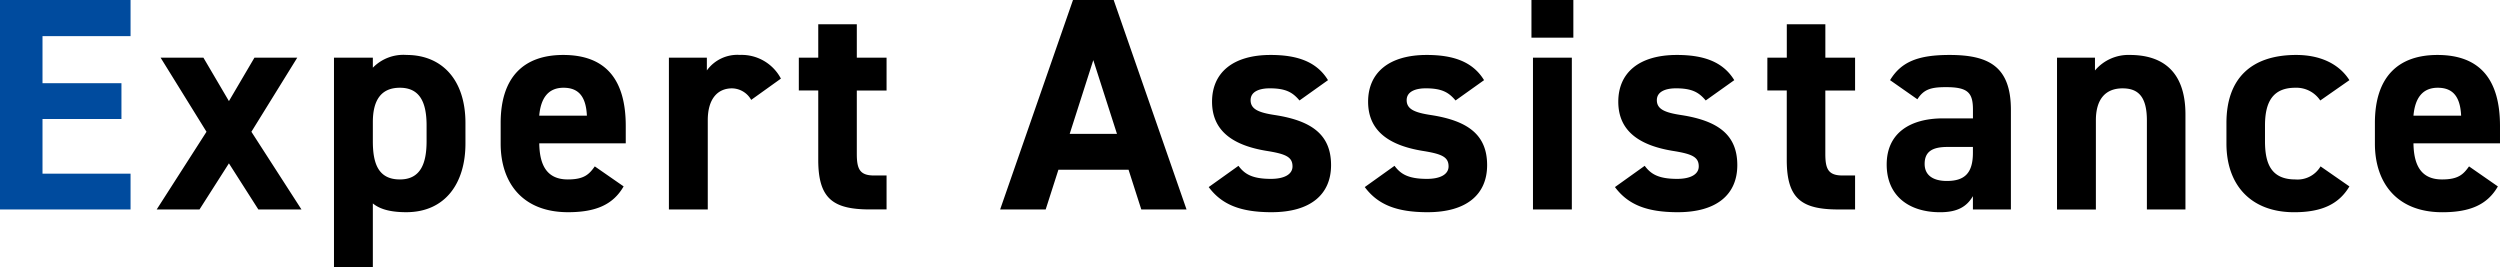 <svg xmlns="http://www.w3.org/2000/svg" width="370.53" height="39.6" viewBox="0 0 370.53 39.6"><path d="M44.685 31.05L37.26 19.53l6.795-10.98H37.71l-3.78 6.435-3.78-6.435h-6.345l6.8 10.98-7.385 11.52h6.345l4.365-6.84 4.365 6.84zm24.3-12.825c0-6.435-3.51-10.08-8.73-10.08a6.309 6.309 0 00-4.995 1.89V8.55H49.5V39.6h5.76v-9.45c1.035.855 2.61 1.3 4.95 1.3 5.8 0 8.775-4.32 8.775-10.17zm-9.72 8.37c-3.24 0-4.005-2.43-4.005-5.67V18.09c0-3.285 1.26-5.085 4.005-5.085 2.835 0 3.96 1.98 3.96 5.58v2.34c0 3.24-.855 5.67-3.96 5.67zm28.89-1.935c-.855 1.215-1.62 1.935-4 1.935-3.195 0-4.185-2.25-4.23-5.355h12.82v-2.565c0-6.84-2.925-10.53-9.27-10.53-5.85 0-9.27 3.285-9.27 10.08v3.06c0 5.805 3.235 10.165 9.99 10.165 4.05 0 6.66-1.08 8.235-3.825zM83.52 13.005c2.16 0 3.33 1.215 3.465 4.14H79.92c.225-2.565 1.305-4.14 3.6-4.14zm32.22-1.355a6.58 6.58 0 00-6.075-3.51 5.575 5.575 0 00-4.9 2.3V8.55H99.14v22.5h5.76V17.82c0-3.15 1.44-4.725 3.6-4.725a3.321 3.321 0 012.835 1.71zm2.655 1.755h2.88v10.3c0 5.8 2.25 7.335 7.695 7.335h2.43v-5.03h-1.845c-2.115 0-2.565-.945-2.565-3.195v-9.4h4.41V8.55h-4.41V3.6h-5.715v4.95h-2.88zM154.98 31.05l1.89-5.895h10.395l1.89 5.895h6.705L165.06 0h-6.03l-10.8 31.05zm7.06-22.14l3.51 10.935h-7.01zm34.785 2.97c-1.755-2.88-4.815-3.735-8.5-3.735-5.625 0-8.685 2.655-8.685 6.93 0 4.545 3.42 6.525 8.1 7.29 2.835.45 3.825.9 3.825 2.3 0 1.17-1.215 1.845-3.195 1.845-2.79 0-3.915-.72-4.815-1.935l-4.41 3.15c1.935 2.605 4.725 3.725 9.315 3.725 5.8 0 8.82-2.655 8.82-6.975 0-4.455-2.79-6.57-8.325-7.425-2.385-.36-3.6-.855-3.6-2.205 0-1.3 1.35-1.755 2.835-1.755 2.43 0 3.42.63 4.41 1.8zm23.13 0c-1.755-2.88-4.815-3.735-8.5-3.735-5.625 0-8.685 2.655-8.685 6.93 0 4.545 3.42 6.525 8.1 7.29 2.835.45 3.825.9 3.825 2.3 0 1.17-1.215 1.845-3.195 1.845-2.79 0-3.915-.72-4.815-1.935l-4.41 3.15c1.935 2.605 4.725 3.725 9.315 3.725 5.8 0 8.82-2.655 8.82-6.975 0-4.455-2.79-6.57-8.325-7.425-2.385-.36-3.6-.855-3.6-2.205 0-1.3 1.35-1.755 2.835-1.755 2.43 0 3.42.63 4.41 1.8zm7.25 19.17h5.76V8.55h-5.76zm-.225-25.47h6.21V0h-6.21zm30.06 6.3c-1.755-2.88-4.815-3.735-8.505-3.735-5.625 0-8.685 2.655-8.685 6.93 0 4.545 3.42 6.525 8.1 7.29 2.835.45 3.825.9 3.825 2.3 0 1.17-1.215 1.845-3.195 1.845-2.79 0-3.915-.72-4.815-1.935l-4.41 3.15c1.935 2.605 4.725 3.725 9.315 3.725 5.805 0 8.82-2.655 8.82-6.975 0-4.455-2.79-6.57-8.325-7.425-2.385-.36-3.6-.855-3.6-2.205 0-1.3 1.35-1.755 2.835-1.755 2.43 0 3.42.63 4.41 1.8zm4.9 1.53h2.88v10.3c0 5.8 2.25 7.335 7.695 7.335h2.43V26.01H273.1c-2.115 0-2.565-.945-2.565-3.195v-9.4h4.41V8.55h-4.405V3.6h-5.715v4.95h-2.88zm17.69 10.98c0 4.59 3.24 7.065 7.92 7.065 2.61 0 3.96-.855 4.86-2.385v1.98h5.63V16.29c0-6.435-3.285-8.145-9.09-8.145-4.635 0-7.155.99-8.82 3.735l4.05 2.835c.945-1.485 2.025-1.8 4.23-1.8 3.24 0 4.005.81 4.005 3.33v1.3h-4.455c-4.73.005-8.33 2.075-8.33 6.845zm12.78-1.755c0 3.06-1.26 4.185-3.87 4.185-1.98 0-3.285-.81-3.285-2.52 0-1.755 1.035-2.52 3.375-2.52h3.78zm12.465 8.415h5.76V17.82c0-2.97 1.3-4.725 3.96-4.725 2.34 0 3.6 1.26 3.6 4.77V31.05h5.715V16.965c0-6.66-3.69-8.82-8.235-8.82a6.478 6.478 0 00-5.175 2.3V8.55h-5.625zm39.06-6.39a3.957 3.957 0 01-3.735 1.935c-3.645 0-4.5-2.43-4.5-5.67v-2.34c0-3.6 1.26-5.58 4.5-5.58a4.246 4.246 0 013.69 1.89l4.32-3.015c-1.575-2.475-4.41-3.735-7.875-3.735-6.7 0-10.35 3.51-10.35 10.08v3.06c0 6.12 3.6 10.17 10.035 10.17 4.05 0 6.615-1.17 8.19-3.825zm22.005 0c-.855 1.215-1.62 1.935-4.005 1.935-3.2 0-4.185-2.25-4.23-5.355h12.825v-2.565c0-6.84-2.925-10.53-9.27-10.53-5.85 0-9.27 3.285-9.27 10.08v3.06c0 5.8 3.24 10.17 9.99 10.17 4.05 0 6.66-1.08 8.235-3.825zm-4.635-11.655c2.16 0 3.33 1.215 3.465 4.14h-7.065c.225-2.565 1.305-4.14 3.6-4.14z"/><path d="M0 0v31.05h19.35v-5.31H6.3v-8.1H18v-5.31H6.3V5.355h13.05V0z" fill="#004b9e"/></svg>